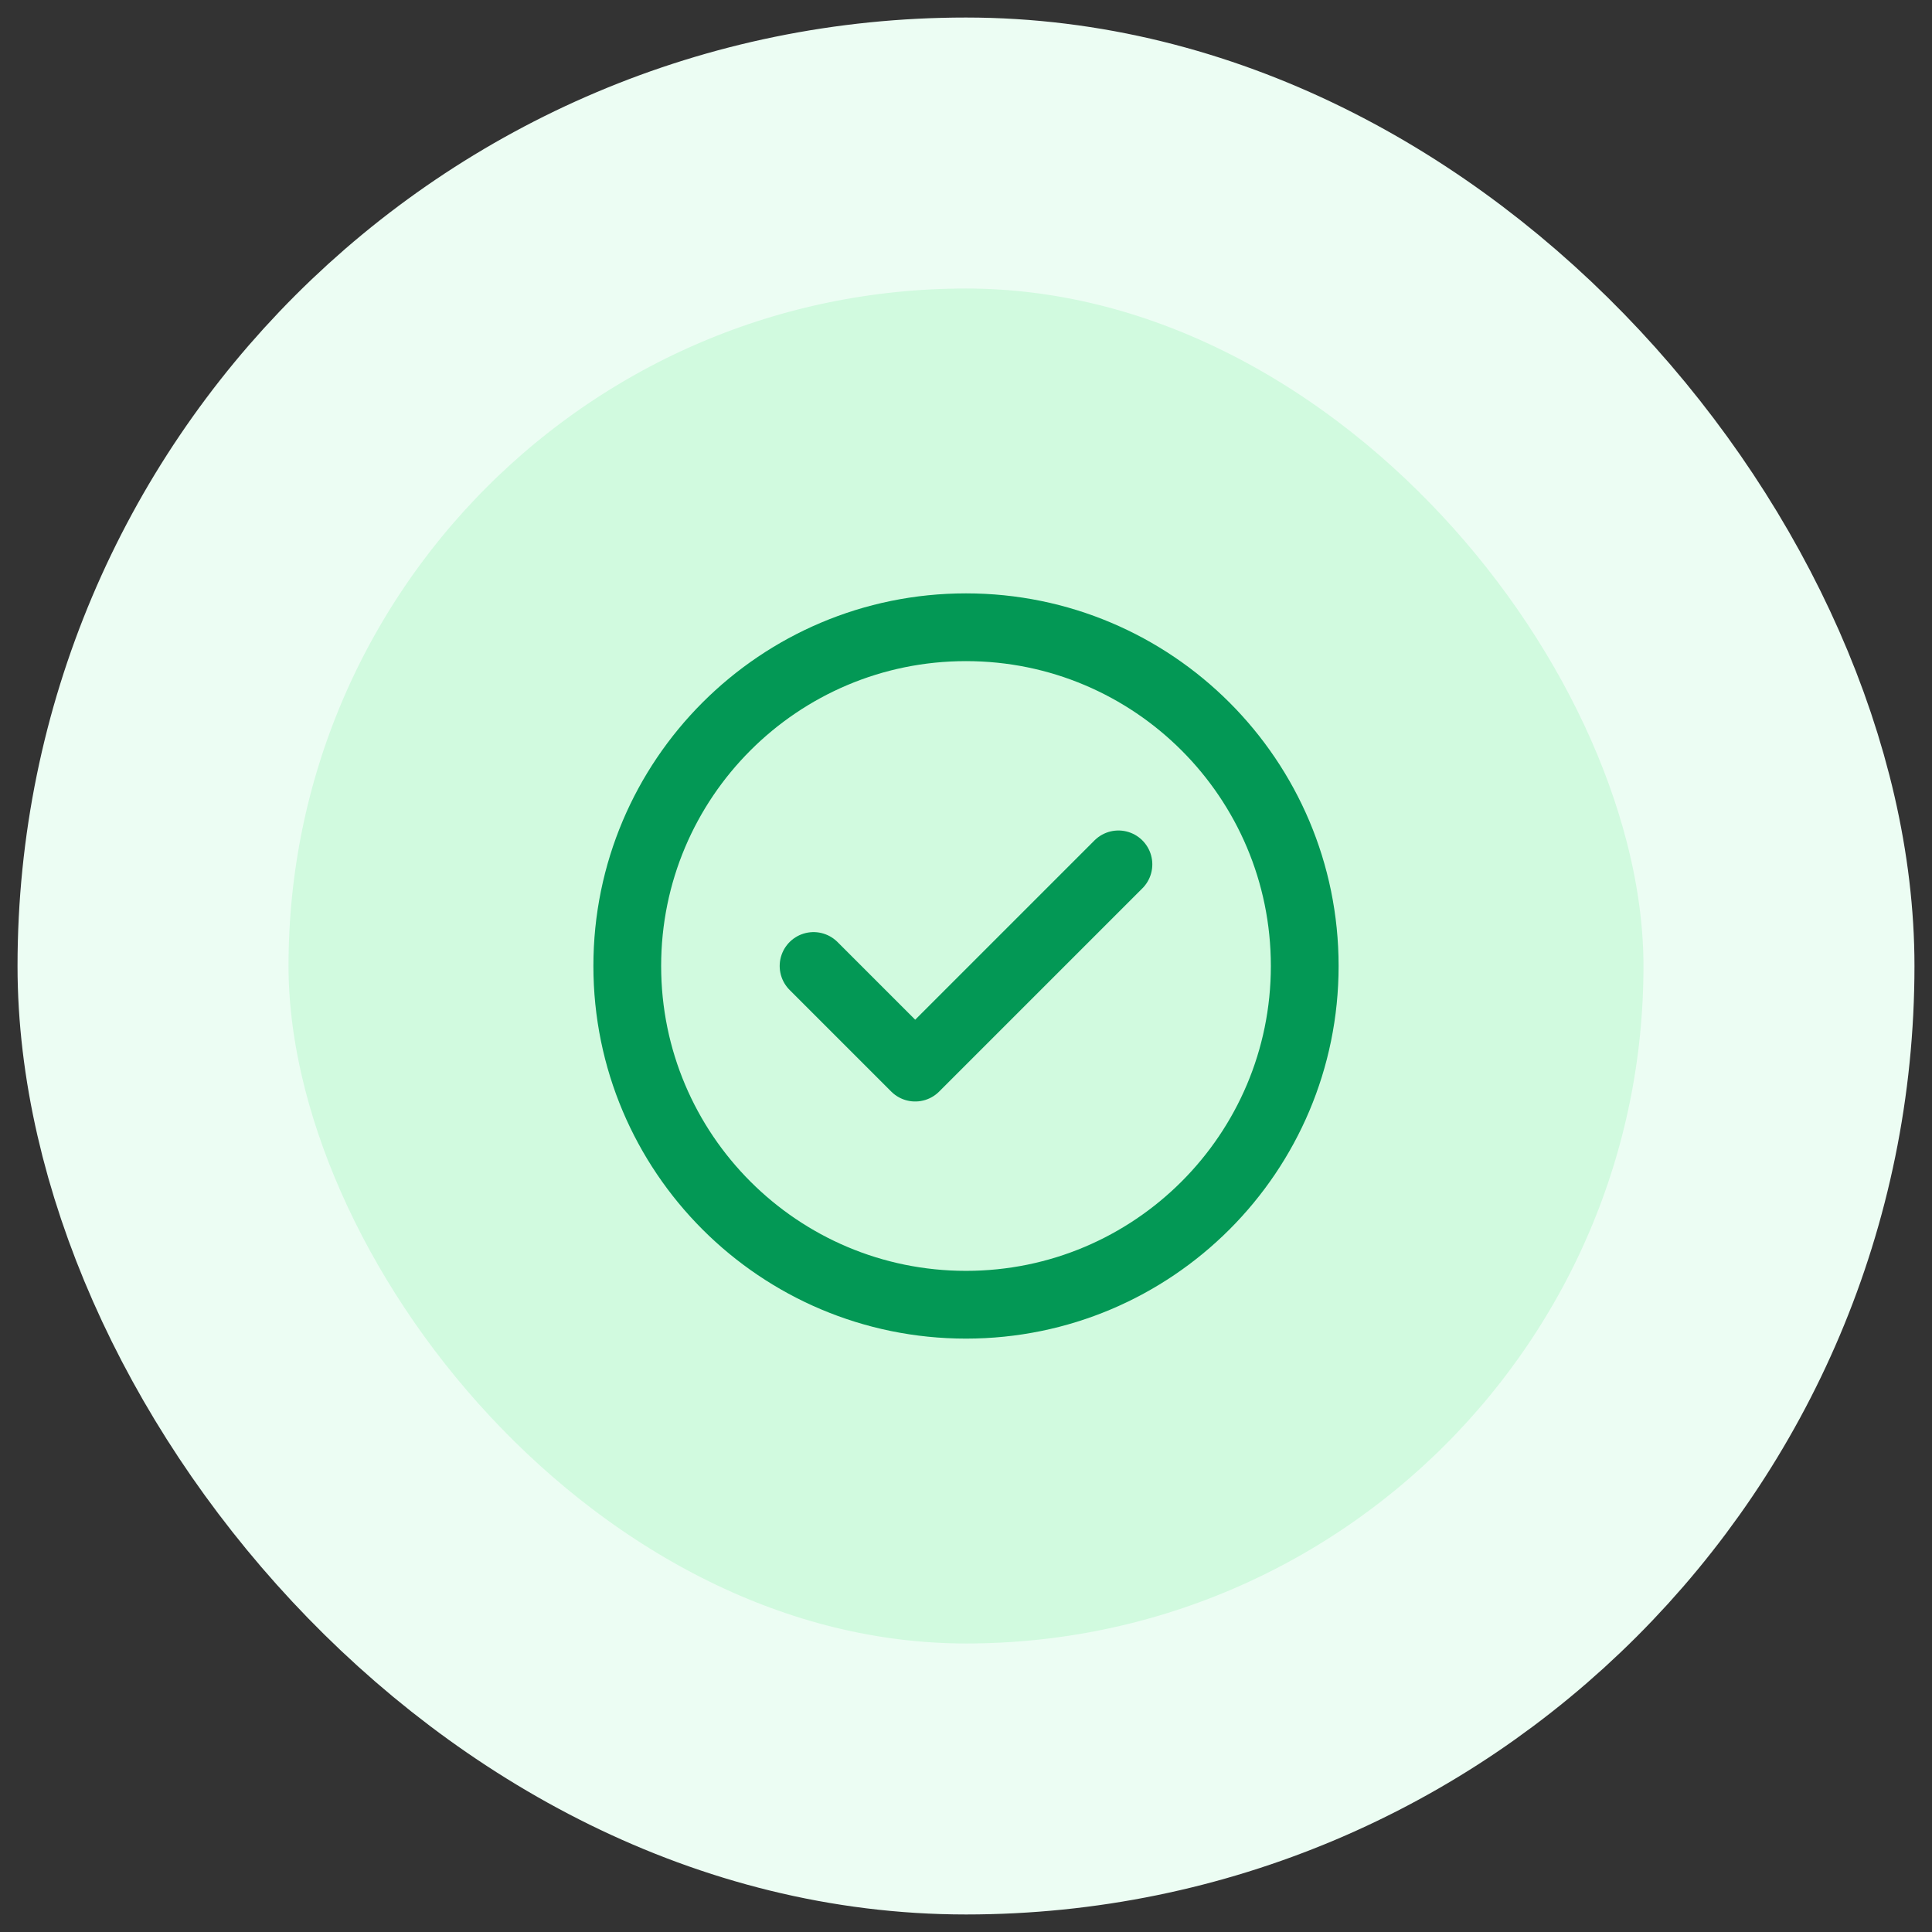 <svg width="101" height="101" viewBox="0 0 101 101" fill="none" xmlns="http://www.w3.org/2000/svg">
<rect x="0" y="0" width="101" height="101" fill="#333333" stroke="none"/>
<rect x="8" y="8" width="85" height="85" rx="42.5" fill="#D1FADF"/>
<path d="M42.531 50.499L47.844 55.812L58.469 45.187M68.208 50.499C68.208 60.279 60.28 68.208 50.5 68.208C40.72 68.208 32.792 60.279 32.792 50.499C32.792 40.719 40.72 32.791 50.5 32.791C60.28 32.791 68.208 40.719 68.208 50.499Z" stroke="#039855" stroke-width="3.542" stroke-linecap="round" stroke-linejoin="round"/>
<rect x="8" y="8" width="85" height="85" rx="42.5" stroke="#ECFDF3" stroke-width="14.167"/>
</svg>
